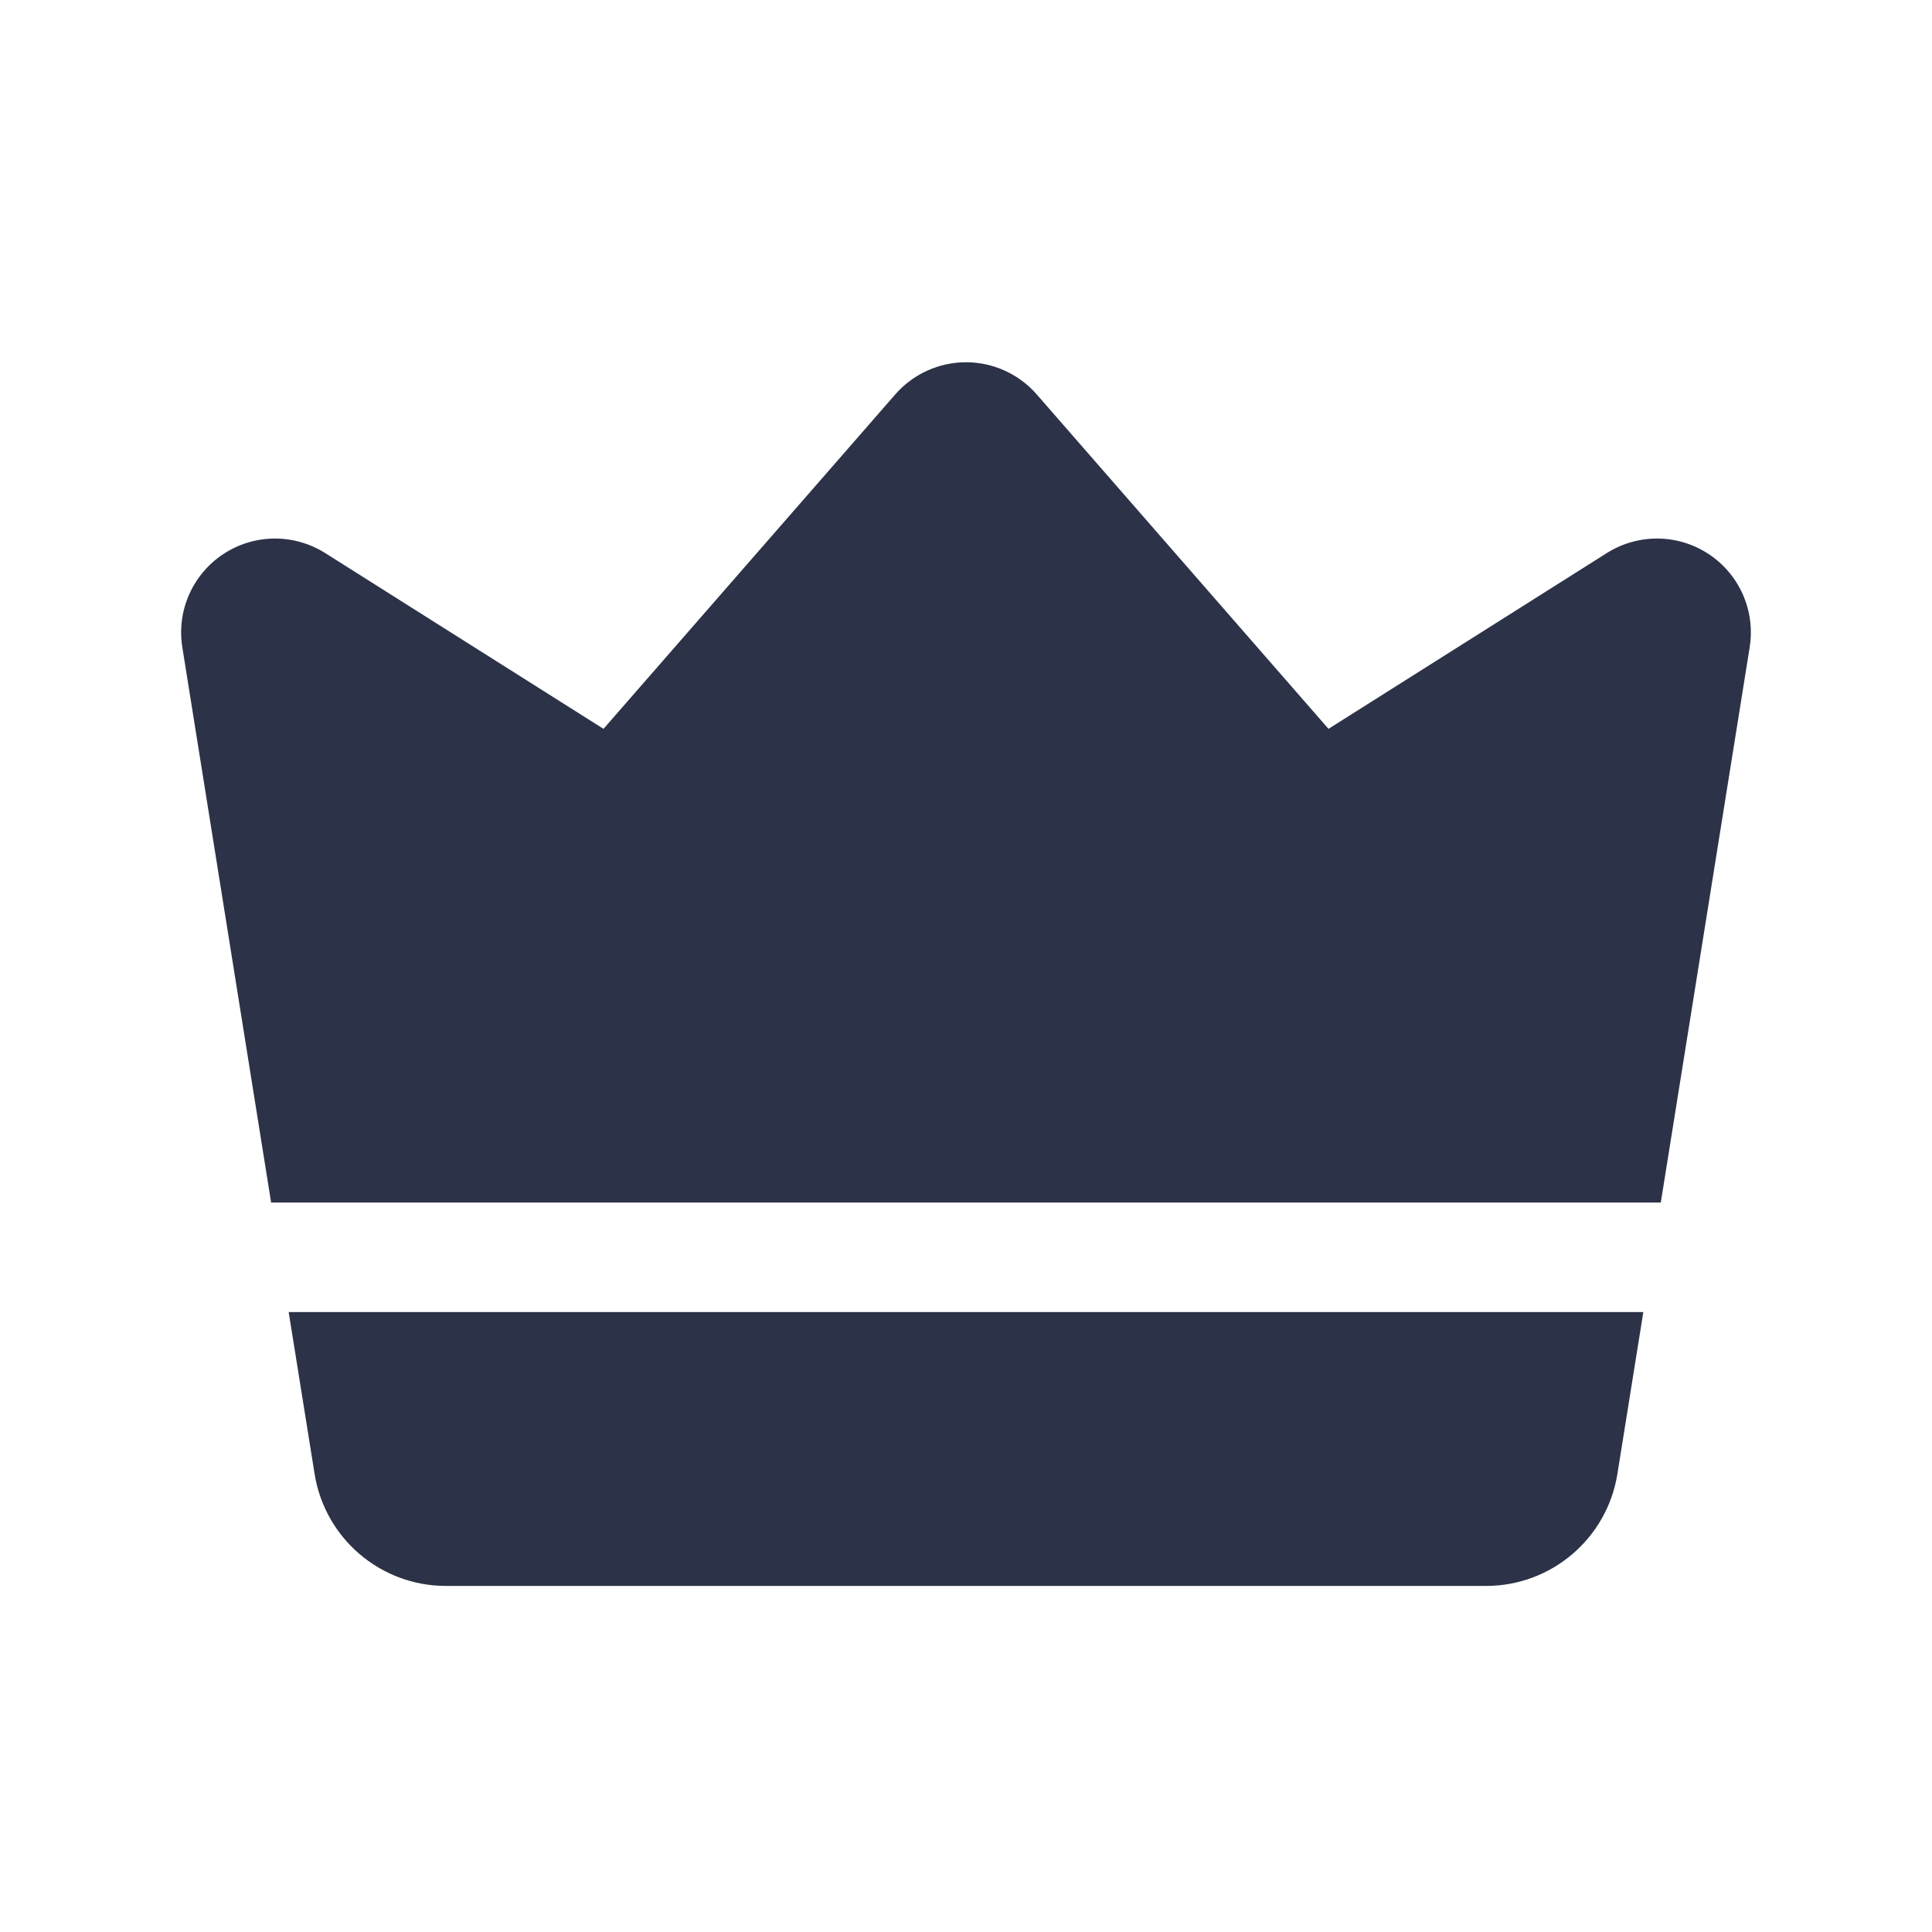 <svg xmlns="http://www.w3.org/2000/svg" width="24" height="24" viewBox="0 0 24 24" fill="none">
  <path fill-rule="evenodd" clip-rule="evenodd"
    d="M2.265 8.041L3.368 14.938H20.631L21.735 8.041C21.808 7.588 21.608 7.135 21.226 6.883C20.843 6.63 20.349 6.626 19.961 6.87L16.503 9.054L12.879 4.9C12.658 4.646 12.336 4.5 12 4.5C11.664 4.5 11.342 4.646 11.121 4.9L7.497 9.054L4.039 6.87C3.651 6.626 3.157 6.63 2.774 6.883C2.392 7.135 2.192 7.588 2.265 8.041ZM20.414 16.299L20.092 18.309C19.964 19.111 19.272 19.701 18.461 19.701H5.539C4.728 19.701 4.036 19.111 3.908 18.309L3.586 16.299H20.414Z"
    fill="#2C3247" />
</svg>